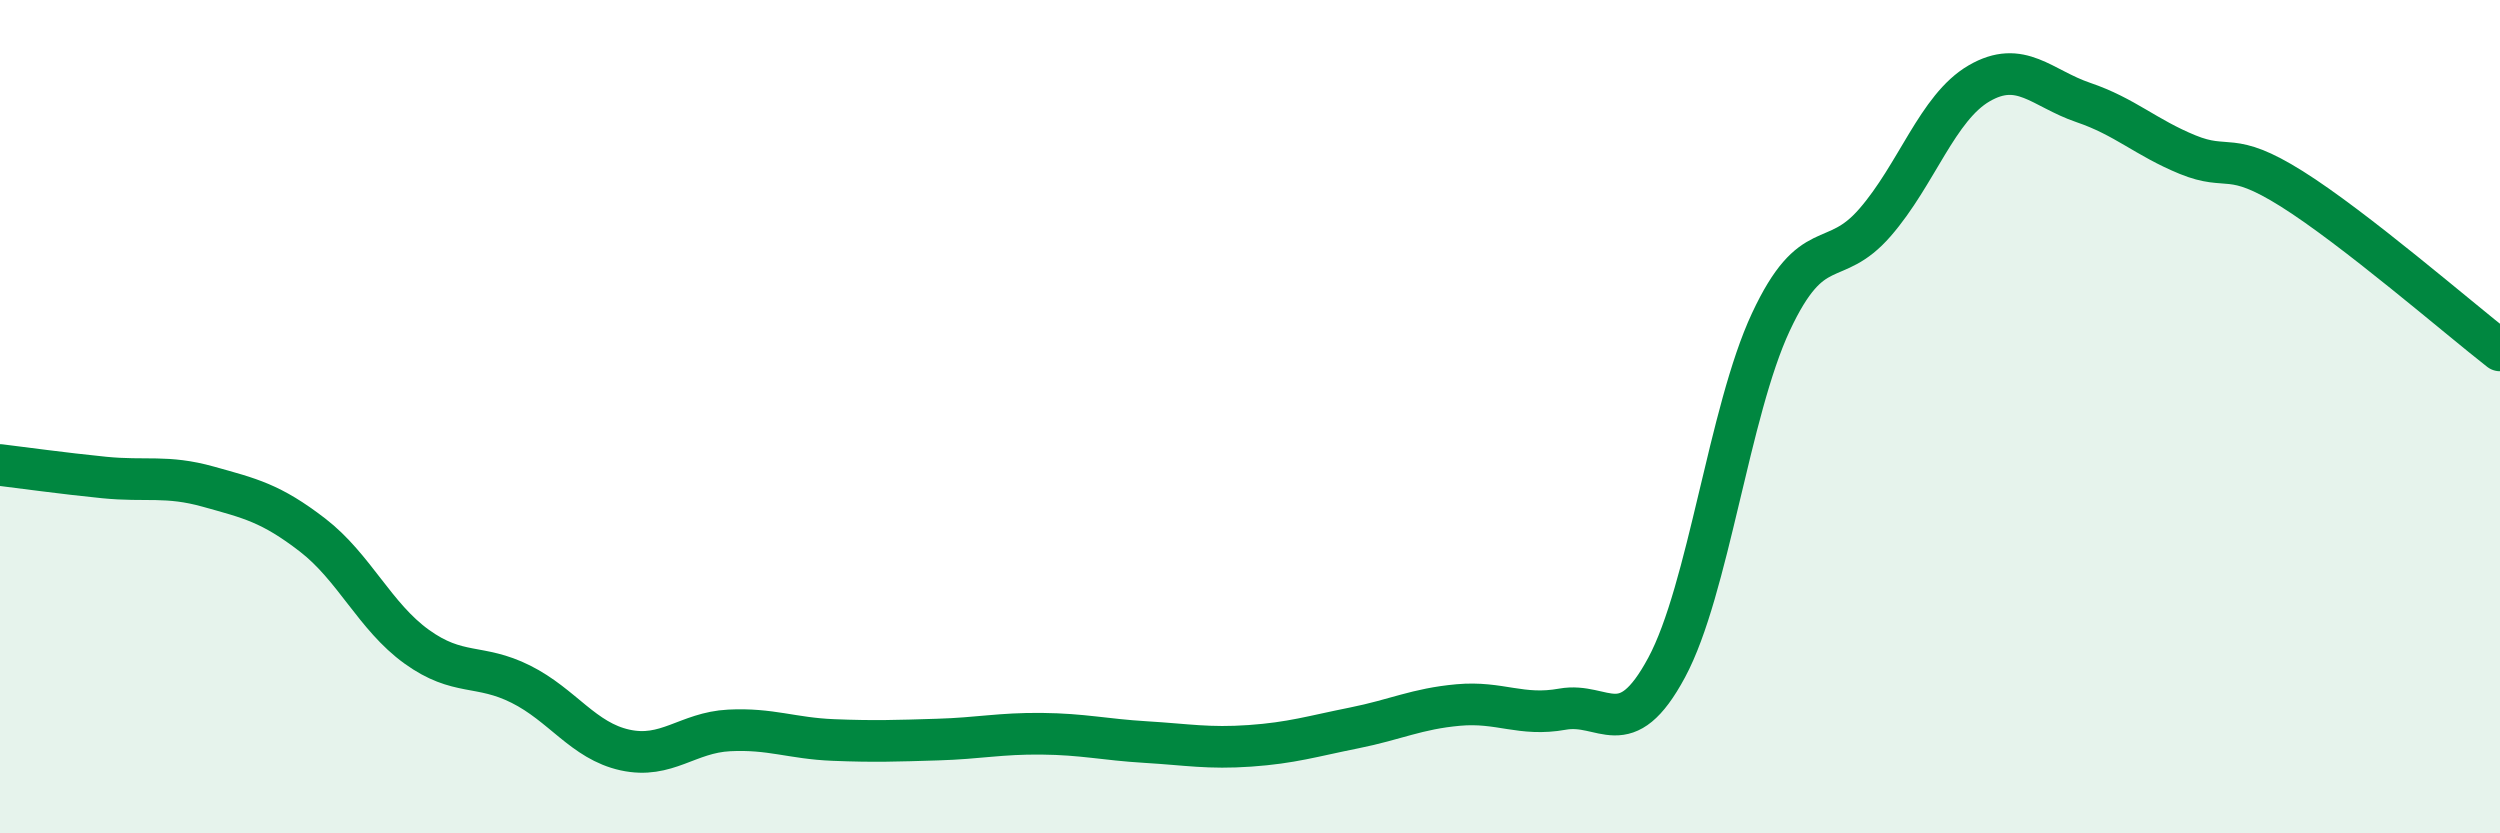 
    <svg width="60" height="20" viewBox="0 0 60 20" xmlns="http://www.w3.org/2000/svg">
      <path
        d="M 0,11.16 C 0.5,11.22 1.5,11.36 2.5,11.46 C 3.5,11.56 4,11.4 5,11.68 C 6,11.96 6.5,12.07 7.5,12.84 C 8.5,13.61 9,14.8 10,15.52 C 11,16.24 11.5,15.92 12.5,16.42 C 13.5,16.92 14,17.78 15,18 C 16,18.22 16.5,17.58 17.5,17.53 C 18.5,17.48 19,17.72 20,17.76 C 21,17.8 21.5,17.78 22.5,17.75 C 23.5,17.72 24,17.6 25,17.61 C 26,17.62 26.5,17.75 27.5,17.81 C 28.5,17.87 29,17.97 30,17.9 C 31,17.83 31.5,17.67 32.5,17.47 C 33.5,17.27 34,17.01 35,16.92 C 36,16.83 36.5,17.2 37.5,17.02 C 38.5,16.84 39,17.88 40,16.02 C 41,14.16 41.5,9.87 42.5,7.73 C 43.5,5.59 44,6.49 45,5.34 C 46,4.19 46.5,2.58 47.5,2 C 48.5,1.42 49,2.12 50,2.46 C 51,2.8 51.5,3.3 52.5,3.71 C 53.5,4.12 53.5,3.59 55,4.53 C 56.5,5.47 59,7.63 60,8.41L60 20L0 20Z"
        fill="#008740"
        opacity="0.1"
        stroke-linecap="round"
        stroke-linejoin="round"
      />
      <path
        d="M 0,11.16 C 0.5,11.22 1.5,11.36 2.5,11.46 C 3.5,11.56 4,11.4 5,11.68 C 6,11.96 6.5,12.07 7.5,12.84 C 8.5,13.61 9,14.8 10,15.52 C 11,16.24 11.5,15.92 12.5,16.42 C 13.5,16.92 14,17.78 15,18 C 16,18.22 16.5,17.58 17.5,17.53 C 18.5,17.48 19,17.72 20,17.76 C 21,17.8 21.5,17.78 22.5,17.75 C 23.5,17.72 24,17.6 25,17.61 C 26,17.62 26.5,17.75 27.5,17.81 C 28.5,17.87 29,17.97 30,17.9 C 31,17.83 31.5,17.67 32.5,17.47 C 33.5,17.27 34,17.01 35,16.92 C 36,16.83 36.5,17.2 37.5,17.02 C 38.5,16.84 39,17.88 40,16.02 C 41,14.16 41.5,9.87 42.5,7.73 C 43.5,5.59 44,6.49 45,5.34 C 46,4.19 46.5,2.58 47.5,2 C 48.5,1.42 49,2.12 50,2.46 C 51,2.8 51.5,3.3 52.5,3.71 C 53.5,4.12 53.5,3.59 55,4.53 C 56.5,5.47 59,7.63 60,8.41"
        stroke="#008740"
        stroke-width="1"
        fill="none"
        stroke-linecap="round"
        stroke-linejoin="round"
      />
    </svg>
  
